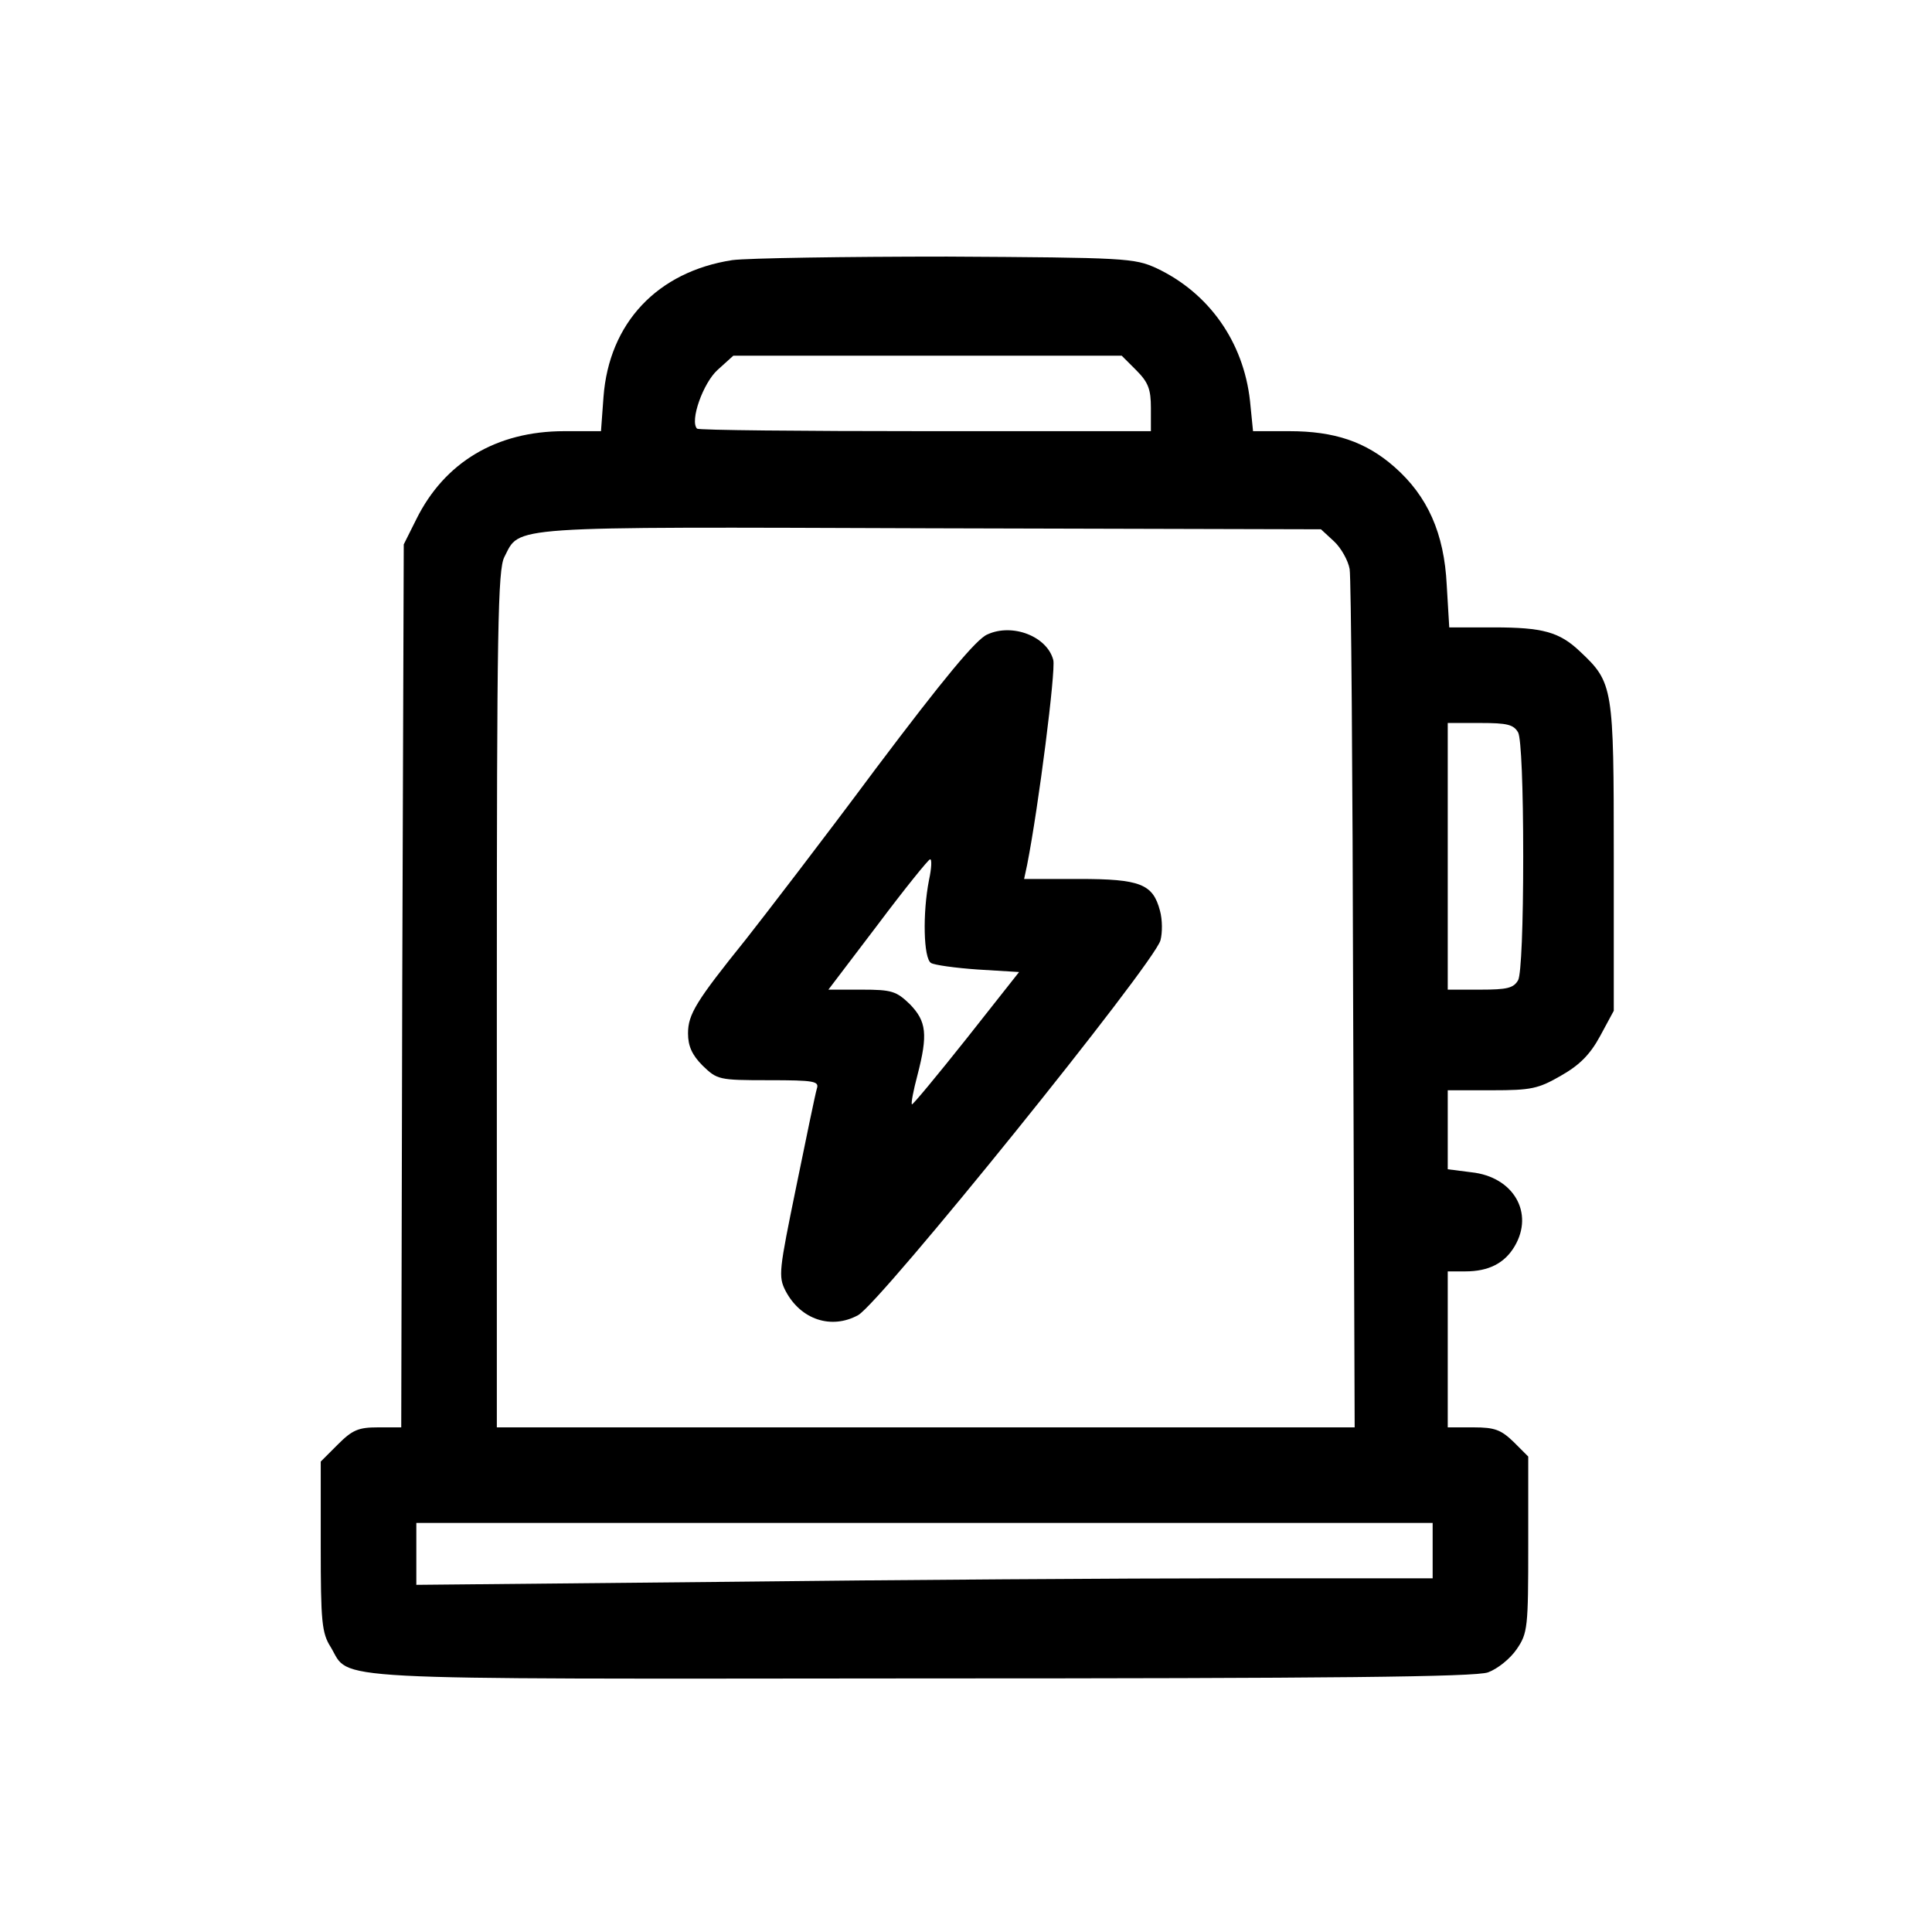 <svg width="512" height="512" viewBox="0 0 512 512" fill="none" xmlns="http://www.w3.org/2000/svg">
<path d="M194.067 68.933C174.2 71.999 161.4 85.599 159.933 105.199L159.267 114.266H149.533C131.533 114.266 117.8 122.532 110.333 137.599L107 144.266L106.6 261.199L106.333 378.266H100.2C95 378.266 93.4 378.932 89.533 382.799L85 387.332V409.732C85 429.732 85.267 432.799 87.667 436.532C93 445.466 83 444.932 243.933 444.799C353.267 444.799 390.867 444.399 394.333 443.199C396.867 442.266 400.2 439.599 401.933 437.066C404.867 432.799 405 431.332 405 409.332V385.999L401.133 382.132C397.8 378.932 396.2 378.266 390.467 378.266H383.667V357.599V336.932H388.333C394.467 336.932 398.733 334.799 401.4 330.266C406.6 321.466 401.133 311.866 389.933 310.666L383.667 309.866V299.466V288.932H395.4C405.8 288.932 407.667 288.532 413.667 285.066C418.6 282.266 421.4 279.466 424.067 274.532L427.667 267.866V227.066C427.667 181.999 427.533 180.932 418.733 172.666C413.267 167.466 408.867 166.266 395.8 166.266H384.067L383.4 155.066C382.733 141.332 378.333 131.466 369.533 123.732C361.933 117.066 353.667 114.266 341.667 114.266H332.067L331.267 106.266C329.533 90.532 320.333 77.599 306.467 71.066C300.6 68.399 298.333 68.266 251 67.999C223.933 67.999 198.2 68.399 194.067 68.933ZM301.133 98.132C304.333 101.332 305 103.199 305 108.132V114.266H245.267C212.333 114.266 185.133 113.999 184.733 113.599C182.733 111.599 186.333 101.466 190.2 97.999L194.333 94.266H245.8H297.267L301.133 98.132ZM353.533 143.466C355.4 145.199 357.267 148.532 357.667 150.799C358.067 153.066 358.467 205.199 358.6 266.666L359 378.266H245.4H131.667V264.932C131.667 166.266 131.933 150.932 133.667 147.599C137.933 139.332 133 139.599 246.6 139.999L350.067 140.266L353.533 143.466ZM402.333 194.132C403.133 195.732 403.667 208.666 403.667 226.932C403.667 245.199 403.133 258.132 402.333 259.732C401.133 261.866 399.4 262.266 392.333 262.266H383.667V226.932V191.599H392.333C399.4 191.599 401.133 191.999 402.333 194.132ZM379.667 410.932V418.266H327.267C298.333 418.266 237.8 418.666 192.6 419.199L110.333 419.999V411.866V403.599H245H379.667V410.932Z" fill="black"/>
<path d="M261.667 168.133C258.734 169.333 249.933 179.999 232.067 203.733C218.2 222.399 202.6 242.666 197.667 248.933C184.467 265.333 182.333 268.799 182.333 273.866C182.333 277.199 183.4 279.599 186.2 282.399C190.067 286.133 190.467 286.266 203.667 286.266C215.933 286.266 217.133 286.533 216.467 288.533C216.067 289.866 213.667 301.466 211 314.533C206.467 336.666 206.2 338.266 208.2 342.133C212.2 349.733 220.333 352.399 227.4 348.533C233.267 345.333 305.8 255.466 307.534 249.199C308.067 247.199 308.067 243.733 307.4 241.333C305.534 234.266 302.2 232.933 285.934 232.933H271.4L272.2 229.199C275.267 213.599 279.8 177.733 279.134 174.933C277.534 168.666 268.334 165.066 261.667 168.133ZM246.2 233.199C244.467 241.999 244.733 253.999 246.733 255.199C247.533 255.733 253.267 256.533 259.134 256.933L270.067 257.599L256.067 275.333C248.333 285.066 241.8 292.933 241.667 292.666C241.4 292.399 242.067 288.933 243.133 284.933C245.933 274.133 245.533 270.666 241.133 266.133C237.533 262.666 236.333 262.266 228.333 262.266H219.533L232.6 245.066C239.8 235.466 246.067 227.733 246.467 227.733C247 227.599 246.867 230.133 246.2 233.199Z" fill="black"/>
</svg>
